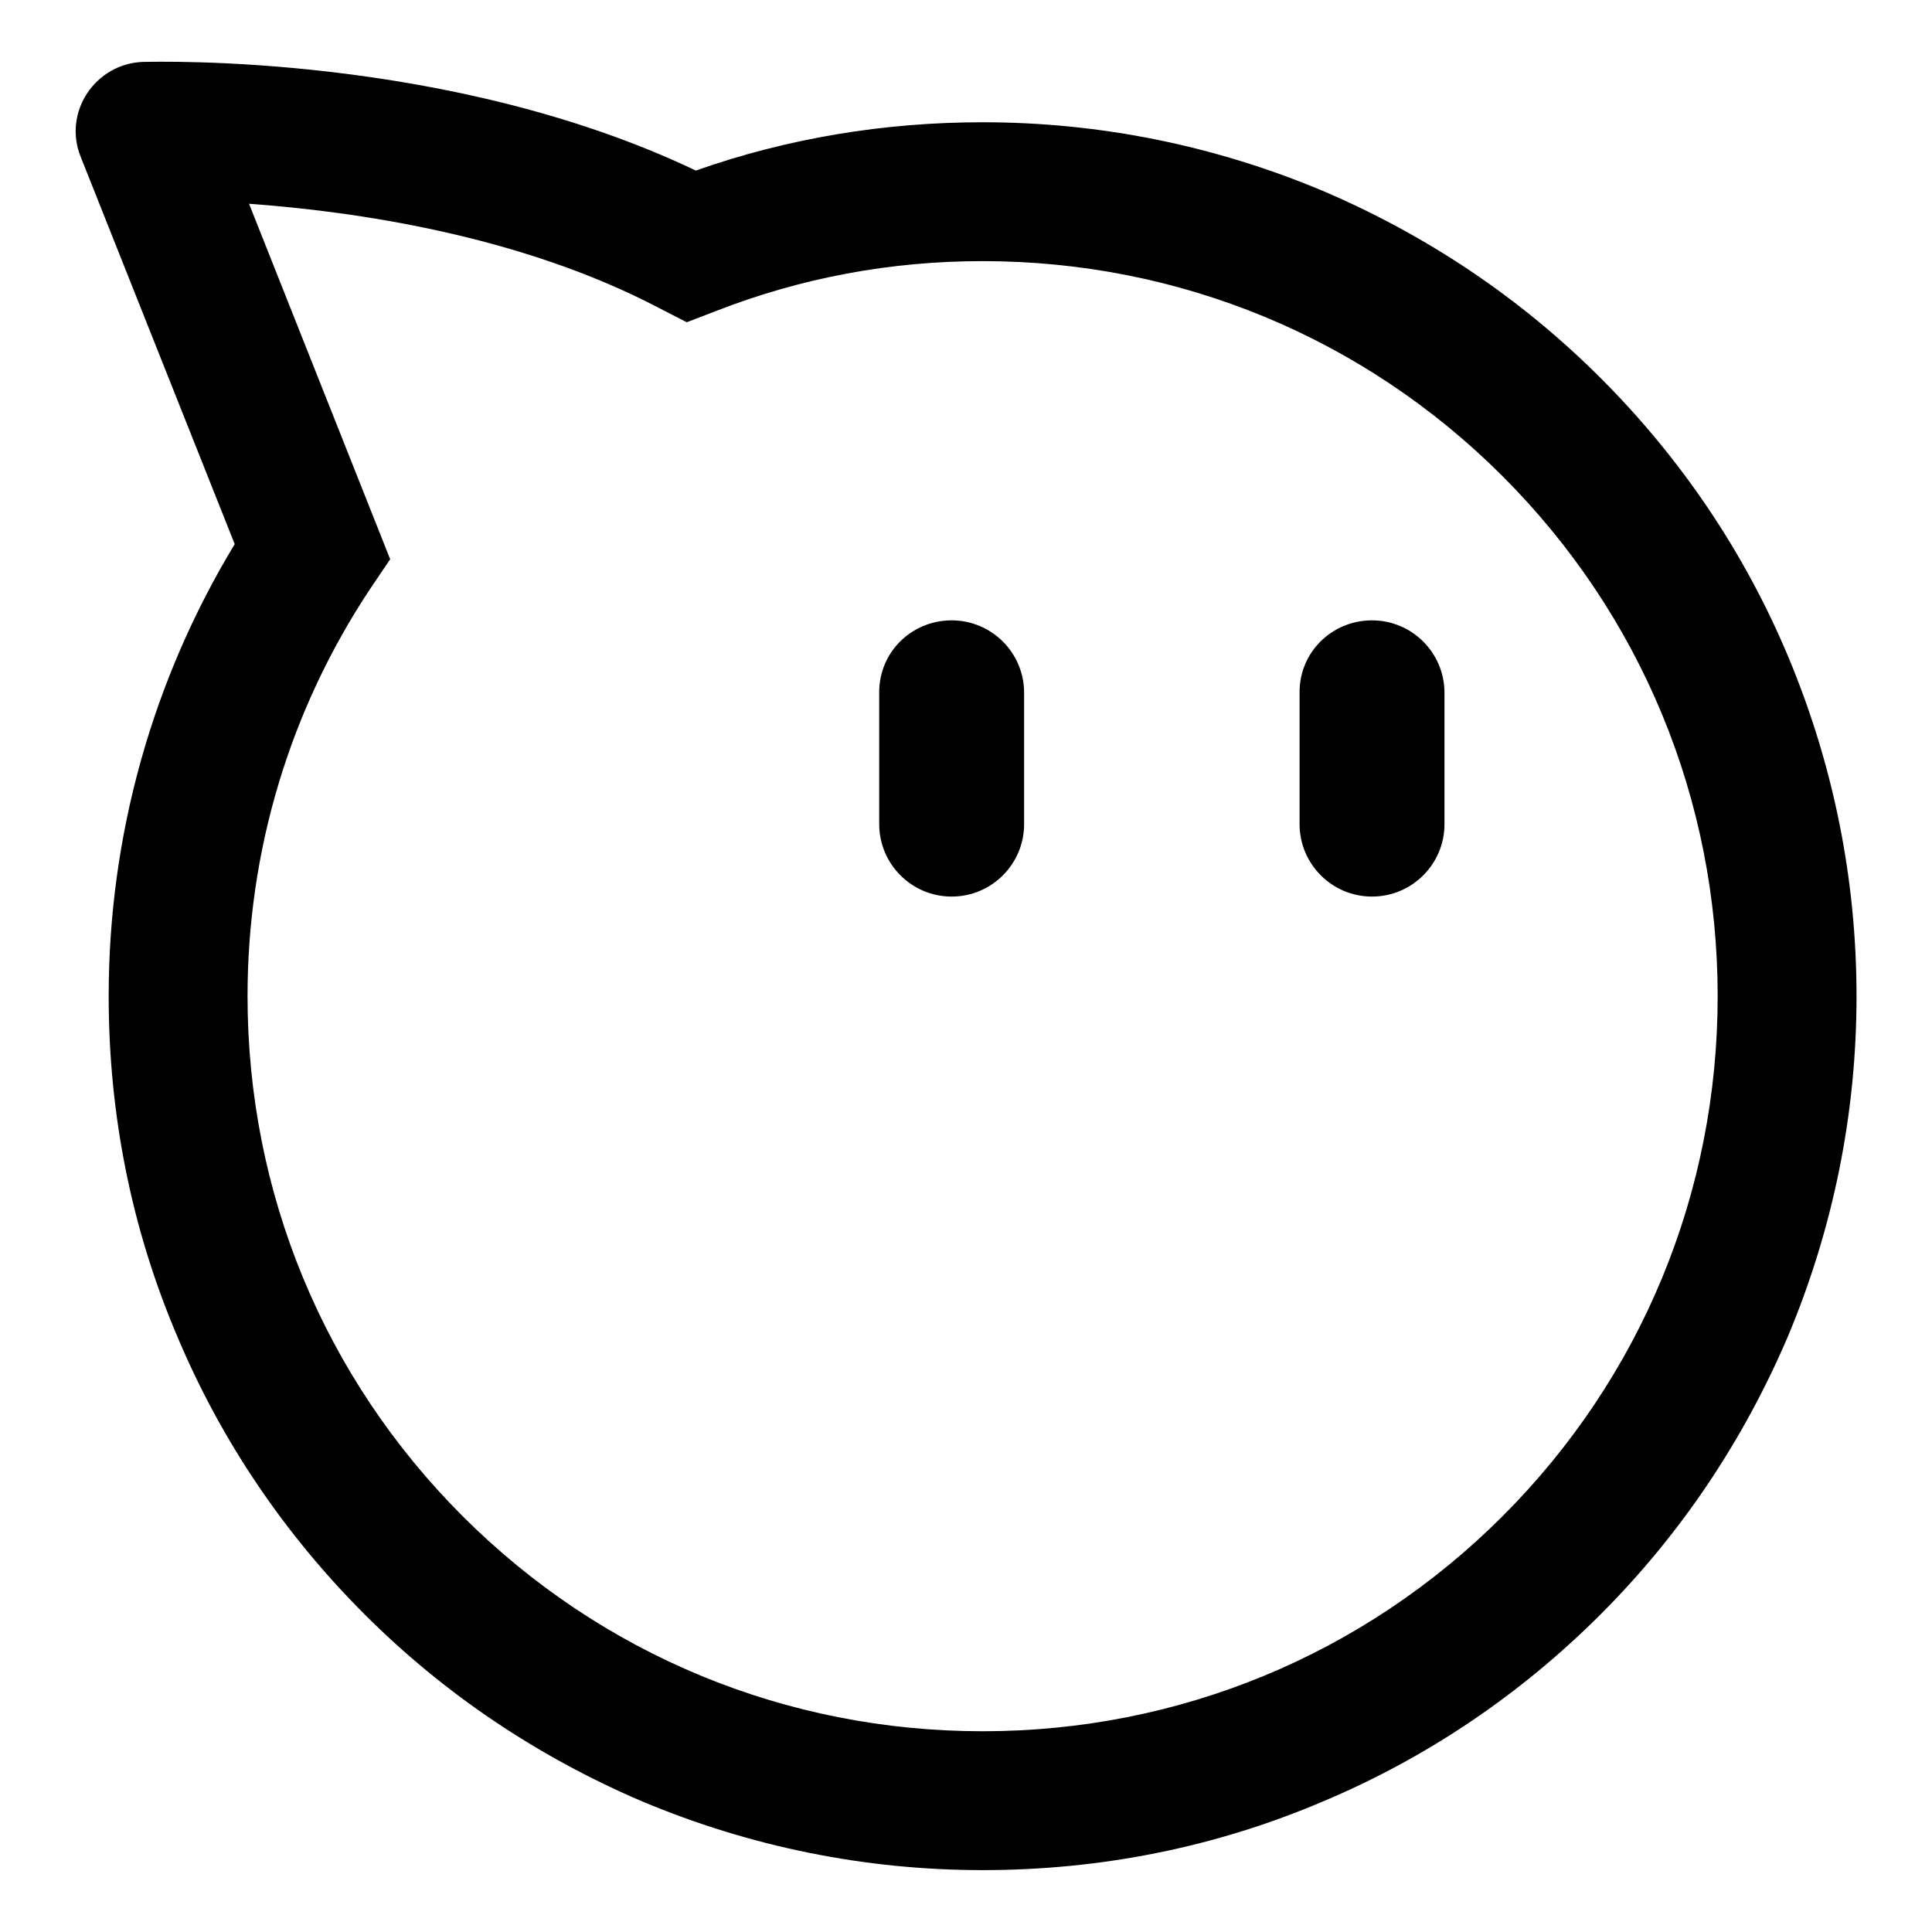 <?xml version="1.0" encoding="utf-8"?>
<!-- Svg Vector Icons : http://www.onlinewebfonts.com/icon -->
<!DOCTYPE svg PUBLIC "-//W3C//DTD SVG 1.1//EN" "http://www.w3.org/Graphics/SVG/1.1/DTD/svg11.dtd">
<svg version="1.1" xmlns="http://www.w3.org/2000/svg" xmlns:xlink="http://www.w3.org/1999/xlink" x="0px" y="0px" viewBox="0 0 256 256" enable-background="new 0 0 256 256" xml:space="preserve">
<g><g><path fill="#000000" d="M130.2,247.8c-15.6,0-30.8-3.1-45.1-9.1c-13.8-5.9-26.2-14.2-36.8-24.8c-10.6-10.6-19-23-24.8-36.8c-6.1-14.3-9.1-29.5-9.1-45.1c0-21.3,5.8-41.9,16.7-59.9L10.7,20.8c-2.4-5.9,1.9-12.4,8.3-12.6l0,0c1.7,0,40.5-1.2,73.2,14.4c12.2-4.3,25-6.4,38-6.4c15.6,0,30.8,3.1,45.1,9.1c13.8,5.9,26.2,14.2,36.8,24.8c10.6,10.6,19,23,24.8,36.8c6,14.3,9.1,29.5,9.1,45.1c0,15.6-3.1,30.8-9.1,45.1c-5.9,13.8-14.2,26.2-24.8,36.8c-10.6,10.6-23,19-36.8,24.8C161,244.8,145.8,247.8,130.2,247.8z M33,27l18.7,47.1l-2.7,4c-10.6,16-16.2,34.6-16.2,53.9c0,26,10.1,50.5,28.5,68.9c18.4,18.4,42.9,28.5,68.9,28.5c26,0,50.5-10.1,68.9-28.5s28.5-42.9,28.5-68.9c0-26-10.1-50.5-28.5-68.9s-42.9-28.5-68.9-28.5c-12.2,0-24,2.2-35.3,6.6L91,42.7l-3.7-1.9C68.8,31.1,46.8,28,33,27z M126.1,82.2L126.1,82.2c5.3,0,9.6,4.3,9.6,9.6v17.4c0,5.3-4.3,9.6-9.6,9.6l0,0c-5.3,0-9.6-4.3-9.6-9.6V91.7C116.5,86.4,120.8,82.2,126.1,82.2z M181.8,82.2L181.8,82.2c5.3,0,9.6,4.3,9.6,9.6v17.4c0,5.3-4.3,9.6-9.6,9.6l0,0c-5.3,0-9.6-4.3-9.6-9.6V91.7C172.2,86.4,176.5,82.2,181.8,82.2z"/></g></g>
</svg>